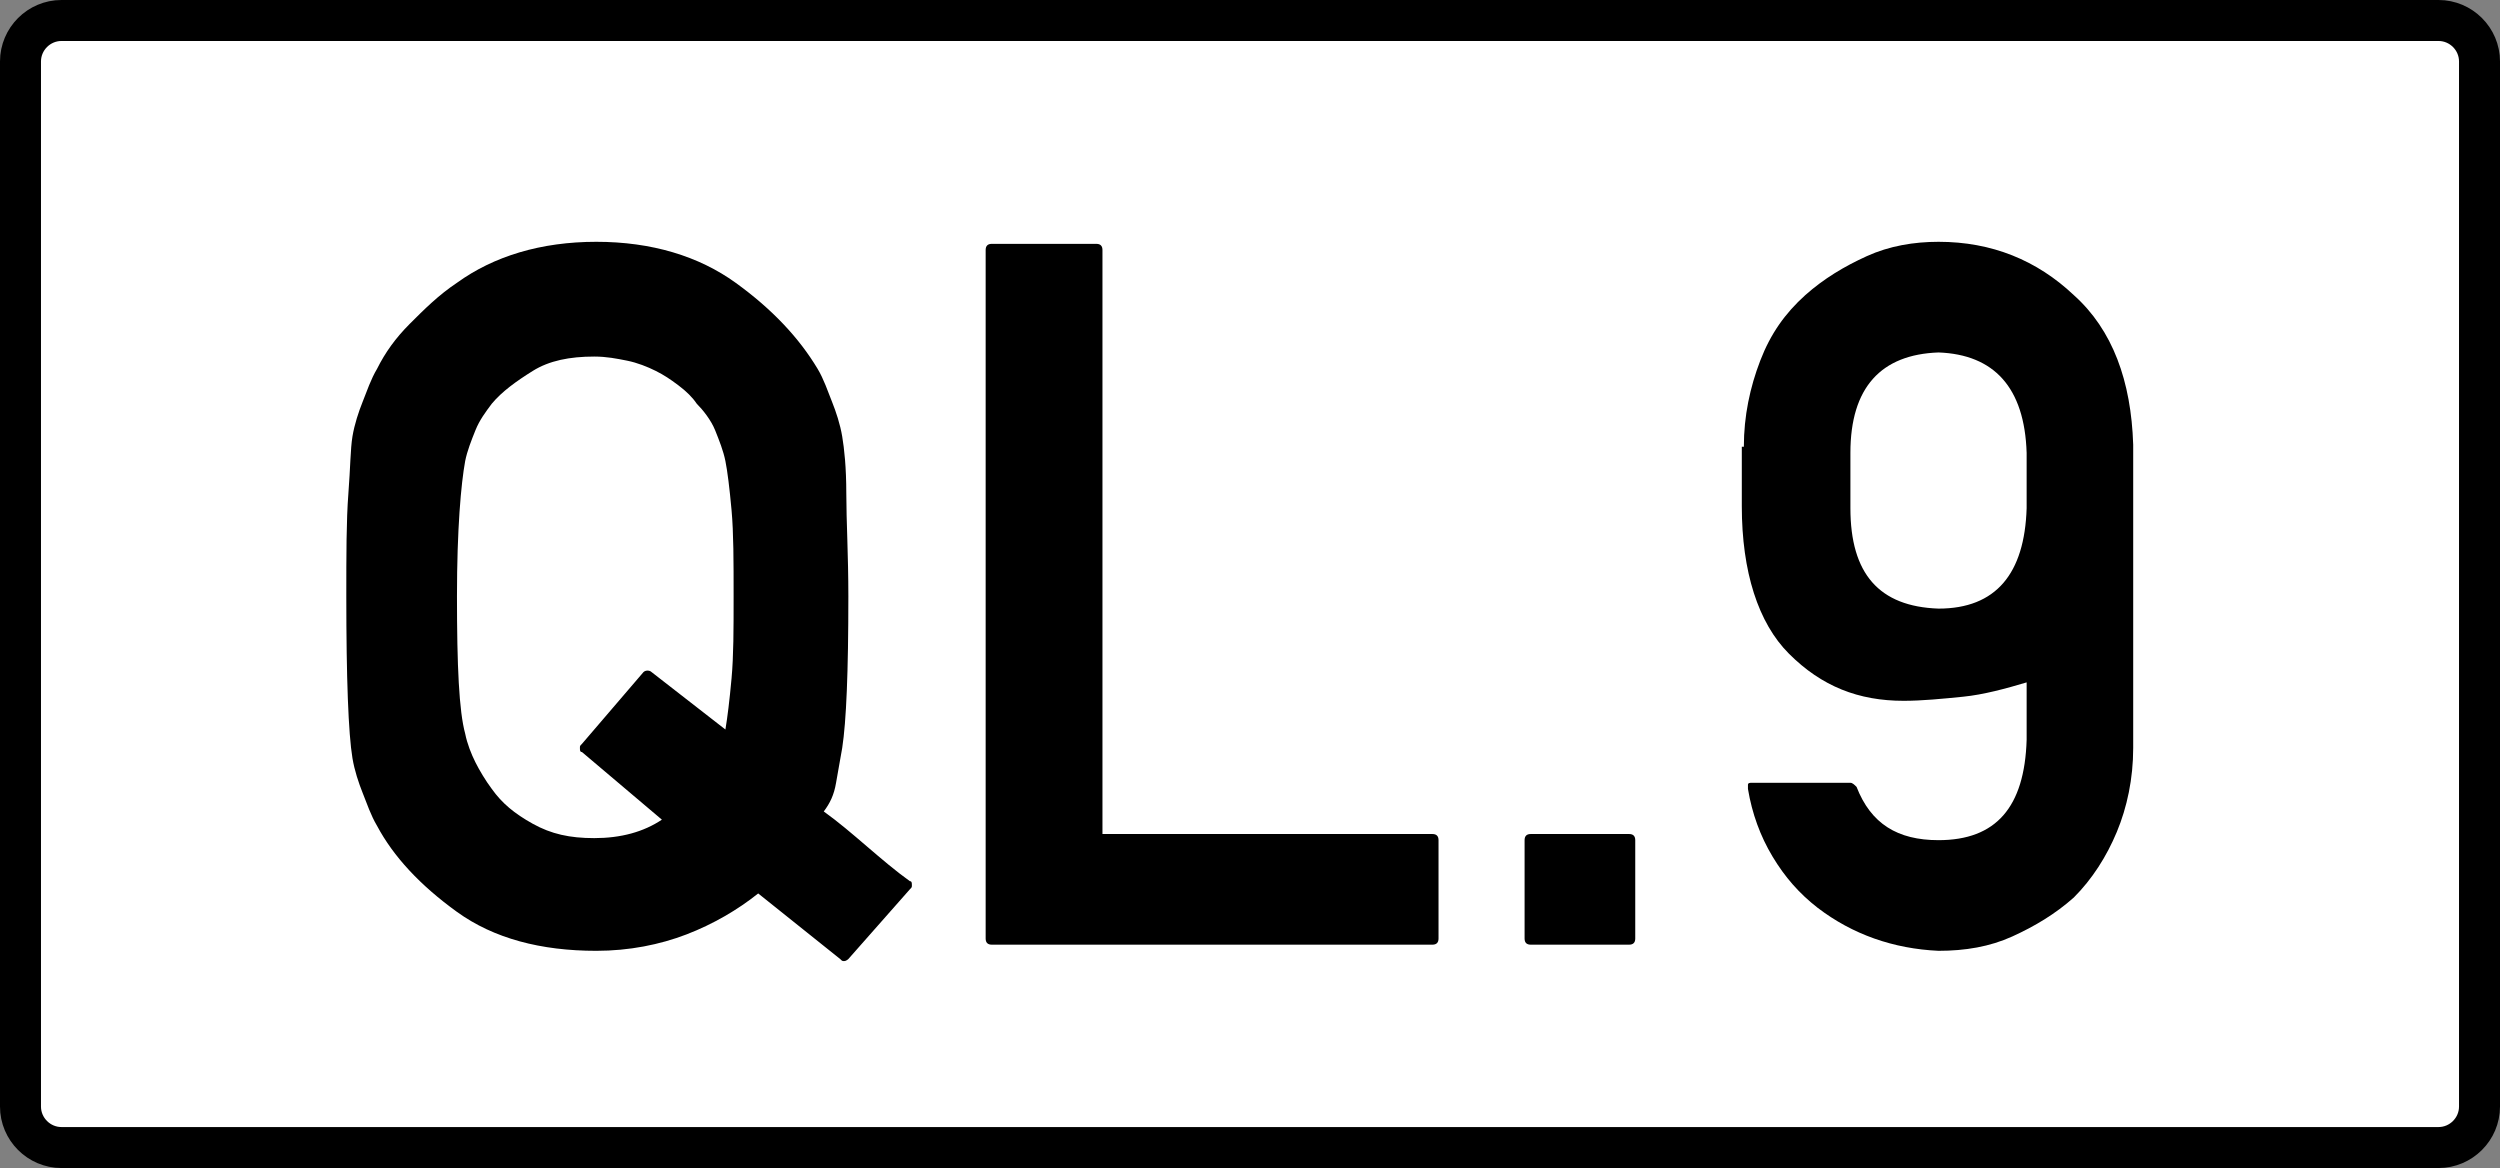 <?xml version="1.0" encoding="utf-8"?>
<!-- Generator: Adobe Illustrator 18.1.1, SVG Export Plug-In . SVG Version: 6.00 Build 0)  -->
<svg version="1.1" id="Layer_1" xmlns="http://www.w3.org/2000/svg" xmlns:xlink="http://www.w3.org/1999/xlink" x="0px" y="0px"
	 viewBox="0 0 122 57" enable-background="new 0 0 122 57" xml:space="preserve">
<rect x="0" y="0" width="122" height="57" fill="#808080" stroke="none"/>
<path fill="#FFFFFF" stroke="#000000" stroke-width="2" stroke-miterlimit="10" d="M119,56H3c-1.1,0-2-0.9-2-2V3c0-1.1,0.9-2,2-2
	h116c1.1,0,2,0.9,2,2v51C121,55.1,120.1,56,119,56z"/>
<g>
	<path d="M41.4,46.8c0,0-0.1,0.1-0.2,0.1s-0.1,0-0.2-0.1L37,43.6c-1,0.8-2.2,1.5-3.5,2s-2.8,0.8-4.4,0.8c-2.7,0-5-0.6-6.8-1.9
		c-1.8-1.3-3.1-2.7-3.9-4.2h0c-0.3-0.5-0.5-1.1-0.7-1.6s-0.4-1.1-0.5-1.7c-0.2-1.2-0.3-3.9-0.3-7.9c0-2,0-3.7,0.1-5s0.1-2.2,0.2-2.8
		s0.3-1.2,0.5-1.7s0.4-1.1,0.7-1.6h0c0.4-0.8,0.9-1.5,1.6-2.2c0.7-0.7,1.4-1.4,2.3-2c1.8-1.3,4.1-2,6.8-2s5,0.7,6.8,2
		c1.8,1.3,3.1,2.7,4,4.2c0.3,0.5,0.5,1.1,0.7,1.6s0.4,1.1,0.5,1.7s0.2,1.5,0.2,2.8s0.1,3,0.1,5c0,3.7-0.1,6.1-0.3,7.4
		c-0.1,0.6-0.2,1.1-0.3,1.7s-0.3,1-0.6,1.4c0.7,0.5,1.4,1.1,2.1,1.7s1.4,1.2,2.1,1.7c0.1,0,0.1,0.1,0.1,0.2s0,0.1-0.1,0.2L41.4,46.8
		z M28.4,36.7c-0.1,0-0.1-0.1-0.1-0.2s0-0.1,0.1-0.2l3-3.5c0.1-0.1,0.3-0.1,0.4,0l3.6,2.8c0.1-0.6,0.2-1.4,0.3-2.5s0.1-2.4,0.1-4
		c0-1.7,0-3.1-0.1-4.2s-0.2-1.9-0.3-2.4c-0.1-0.5-0.3-1-0.5-1.5S34.3,20,34,19.7c-0.2-0.3-0.5-0.6-0.9-0.9s-0.7-0.5-1.1-0.7
		s-0.9-0.4-1.4-0.5s-1-0.2-1.6-0.2c-1.2,0-2.2,0.2-3,0.7s-1.5,1-2,1.6c-0.3,0.4-0.6,0.8-0.8,1.3s-0.4,1-0.5,1.5
		c-0.2,1.1-0.4,3.3-0.4,6.6c0,3.4,0.1,5.6,0.4,6.7c0.1,0.5,0.3,1,0.5,1.4s0.5,0.9,0.8,1.3c0.5,0.7,1.1,1.2,2,1.7s1.8,0.7,3,0.7
		c1.3,0,2.4-0.3,3.3-0.9L28.4,36.7z"/>
	<path d="M48.4,46.1c-0.2,0-0.3-0.1-0.3-0.3V12.2c0-0.2,0.1-0.3,0.3-0.3h5.1c0.2,0,0.3,0.1,0.3,0.3v28.5h16.1c0.2,0,0.3,0.1,0.3,0.3
		v4.8c0,0.2-0.1,0.3-0.3,0.3H48.4z"/>
	<path d="M74.7,46.1c-0.2,0-0.3-0.1-0.3-0.3v-4.8c0-0.2,0.1-0.3,0.3-0.3h4.8c0.2,0,0.3,0.1,0.3,0.3v4.8c0,0.2-0.1,0.3-0.3,0.3H74.7z
		"/>
	<path d="M85.1,21.8c0-1.5,0.3-2.9,0.8-4.2s1.2-2.3,2.2-3.2c0.9-0.8,1.9-1.4,3-1.9s2.3-0.7,3.5-0.7c2.6,0,4.8,0.9,6.6,2.6
		c1.9,1.7,2.8,4.2,2.9,7.3v14.8c0,1.5-0.3,2.9-0.8,4.1s-1.2,2.3-2.1,3.2c-0.9,0.8-1.9,1.4-3,1.9s-2.3,0.7-3.6,0.7
		c-2.2-0.1-4.2-0.8-5.9-2.1v0c-0.9-0.7-1.6-1.5-2.2-2.5s-1-2.1-1.2-3.3c0-0.1,0-0.1,0-0.2s0.1-0.1,0.2-0.1h4.8
		c0.1,0,0.2,0.1,0.3,0.2c0.7,1.8,2,2.6,4,2.6c2.8,0,4.2-1.6,4.3-4.9v-2.8c-1,0.3-2.1,0.6-3.1,0.7s-2,0.2-2.9,0.2
		c-2.2,0-4-0.7-5.6-2.3h0c-1.5-1.5-2.3-4-2.3-7.2V21.8z M90.3,24.8c0,3.2,1.4,4.8,4.3,4.9c2.8,0,4.2-1.7,4.3-4.9v-2.7
		c-0.1-3.2-1.6-4.8-4.3-4.9c-2.8,0.1-4.3,1.7-4.3,4.9V24.8z"/>
</g>
</svg>
